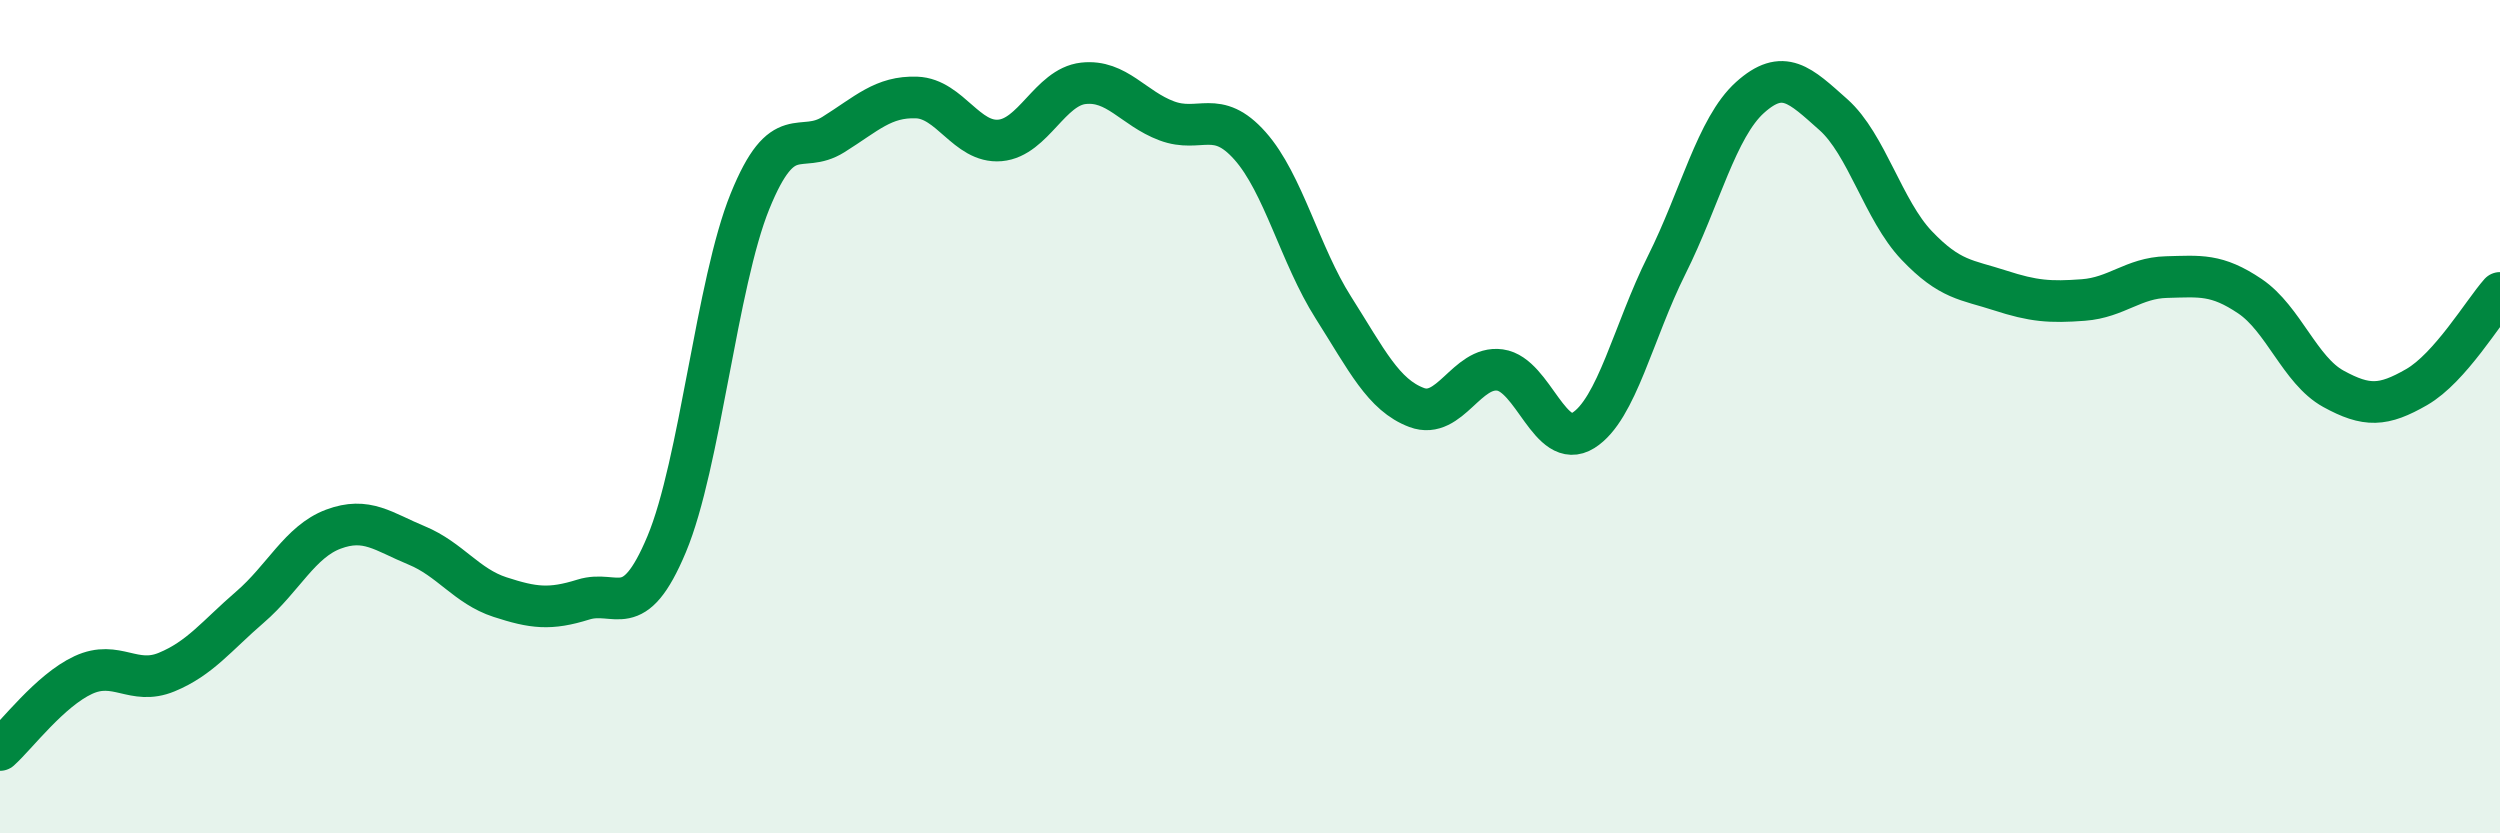 
    <svg width="60" height="20" viewBox="0 0 60 20" xmlns="http://www.w3.org/2000/svg">
      <path
        d="M 0,18 C 0.4,17.64 1.2,16.57 2,16.2 C 2.8,15.83 3.2,16.46 4,16.13 C 4.8,15.8 5.2,15.26 6,14.57 C 6.8,13.88 7.2,13 8,12.7 C 8.8,12.4 9.2,12.76 10,13.09 C 10.8,13.42 11.2,14.07 12,14.33 C 12.8,14.59 13.2,14.64 14,14.39 C 14.8,14.14 15.2,14.97 16,13.06 C 16.8,11.15 17.2,6.8 18,4.83 C 18.8,2.86 19.2,3.73 20,3.23 C 20.8,2.73 21.2,2.31 22,2.34 C 22.8,2.37 23.2,3.44 24,3.37 C 24.8,3.3 25.2,2.09 26,2 C 26.8,1.91 27.2,2.6 28,2.9 C 28.8,3.2 29.2,2.6 30,3.5 C 30.8,4.4 31.2,6.12 32,7.38 C 32.8,8.64 33.2,9.48 34,9.78 C 34.8,10.08 35.2,8.77 36,8.88 C 36.8,8.99 37.2,10.83 38,10.33 C 38.8,9.83 39.2,7.96 40,6.36 C 40.8,4.76 41.2,3.06 42,2.34 C 42.8,1.62 43.2,2.04 44,2.75 C 44.8,3.46 45.2,5.05 46,5.89 C 46.8,6.73 47.2,6.71 48,6.97 C 48.8,7.23 49.2,7.26 50,7.2 C 50.8,7.14 51.2,6.67 52,6.65 C 52.8,6.63 53.2,6.57 54,7.11 C 54.8,7.65 55.2,8.89 56,9.33 C 56.8,9.77 57.2,9.75 58,9.29 C 58.8,8.83 59.6,7.48 60,7.03L60 20L0 20Z"
        fill="#008740"
        opacity="0.1"
        stroke-linecap="round"
        stroke-linejoin="round"
      />
      <path
        d="M 0,18 C 0.4,17.64 1.2,16.57 2,16.2 C 2.8,15.83 3.2,16.46 4,16.13 C 4.8,15.8 5.2,15.26 6,14.57 C 6.8,13.88 7.2,13 8,12.7 C 8.8,12.4 9.2,12.76 10,13.09 C 10.8,13.42 11.2,14.07 12,14.33 C 12.8,14.59 13.2,14.64 14,14.39 C 14.8,14.14 15.2,14.97 16,13.06 C 16.8,11.15 17.2,6.8 18,4.83 C 18.8,2.86 19.2,3.73 20,3.23 C 20.8,2.73 21.2,2.31 22,2.34 C 22.8,2.37 23.2,3.44 24,3.37 C 24.8,3.3 25.2,2.09 26,2 C 26.8,1.91 27.2,2.6 28,2.9 C 28.8,3.2 29.2,2.6 30,3.5 C 30.8,4.4 31.2,6.12 32,7.38 C 32.8,8.64 33.2,9.48 34,9.78 C 34.8,10.08 35.2,8.77 36,8.88 C 36.8,8.99 37.2,10.83 38,10.33 C 38.8,9.83 39.2,7.96 40,6.36 C 40.8,4.76 41.2,3.06 42,2.34 C 42.8,1.62 43.2,2.04 44,2.75 C 44.8,3.46 45.2,5.05 46,5.89 C 46.8,6.73 47.2,6.71 48,6.97 C 48.8,7.23 49.2,7.26 50,7.2 C 50.8,7.14 51.2,6.67 52,6.65 C 52.8,6.63 53.2,6.57 54,7.11 C 54.8,7.65 55.2,8.89 56,9.33 C 56.8,9.77 57.2,9.75 58,9.29 C 58.8,8.83 59.6,7.48 60,7.03"
        stroke="#008740"
        stroke-width="1"
        fill="none"
        stroke-linecap="round"
        stroke-linejoin="round"
      />
    </svg>
  